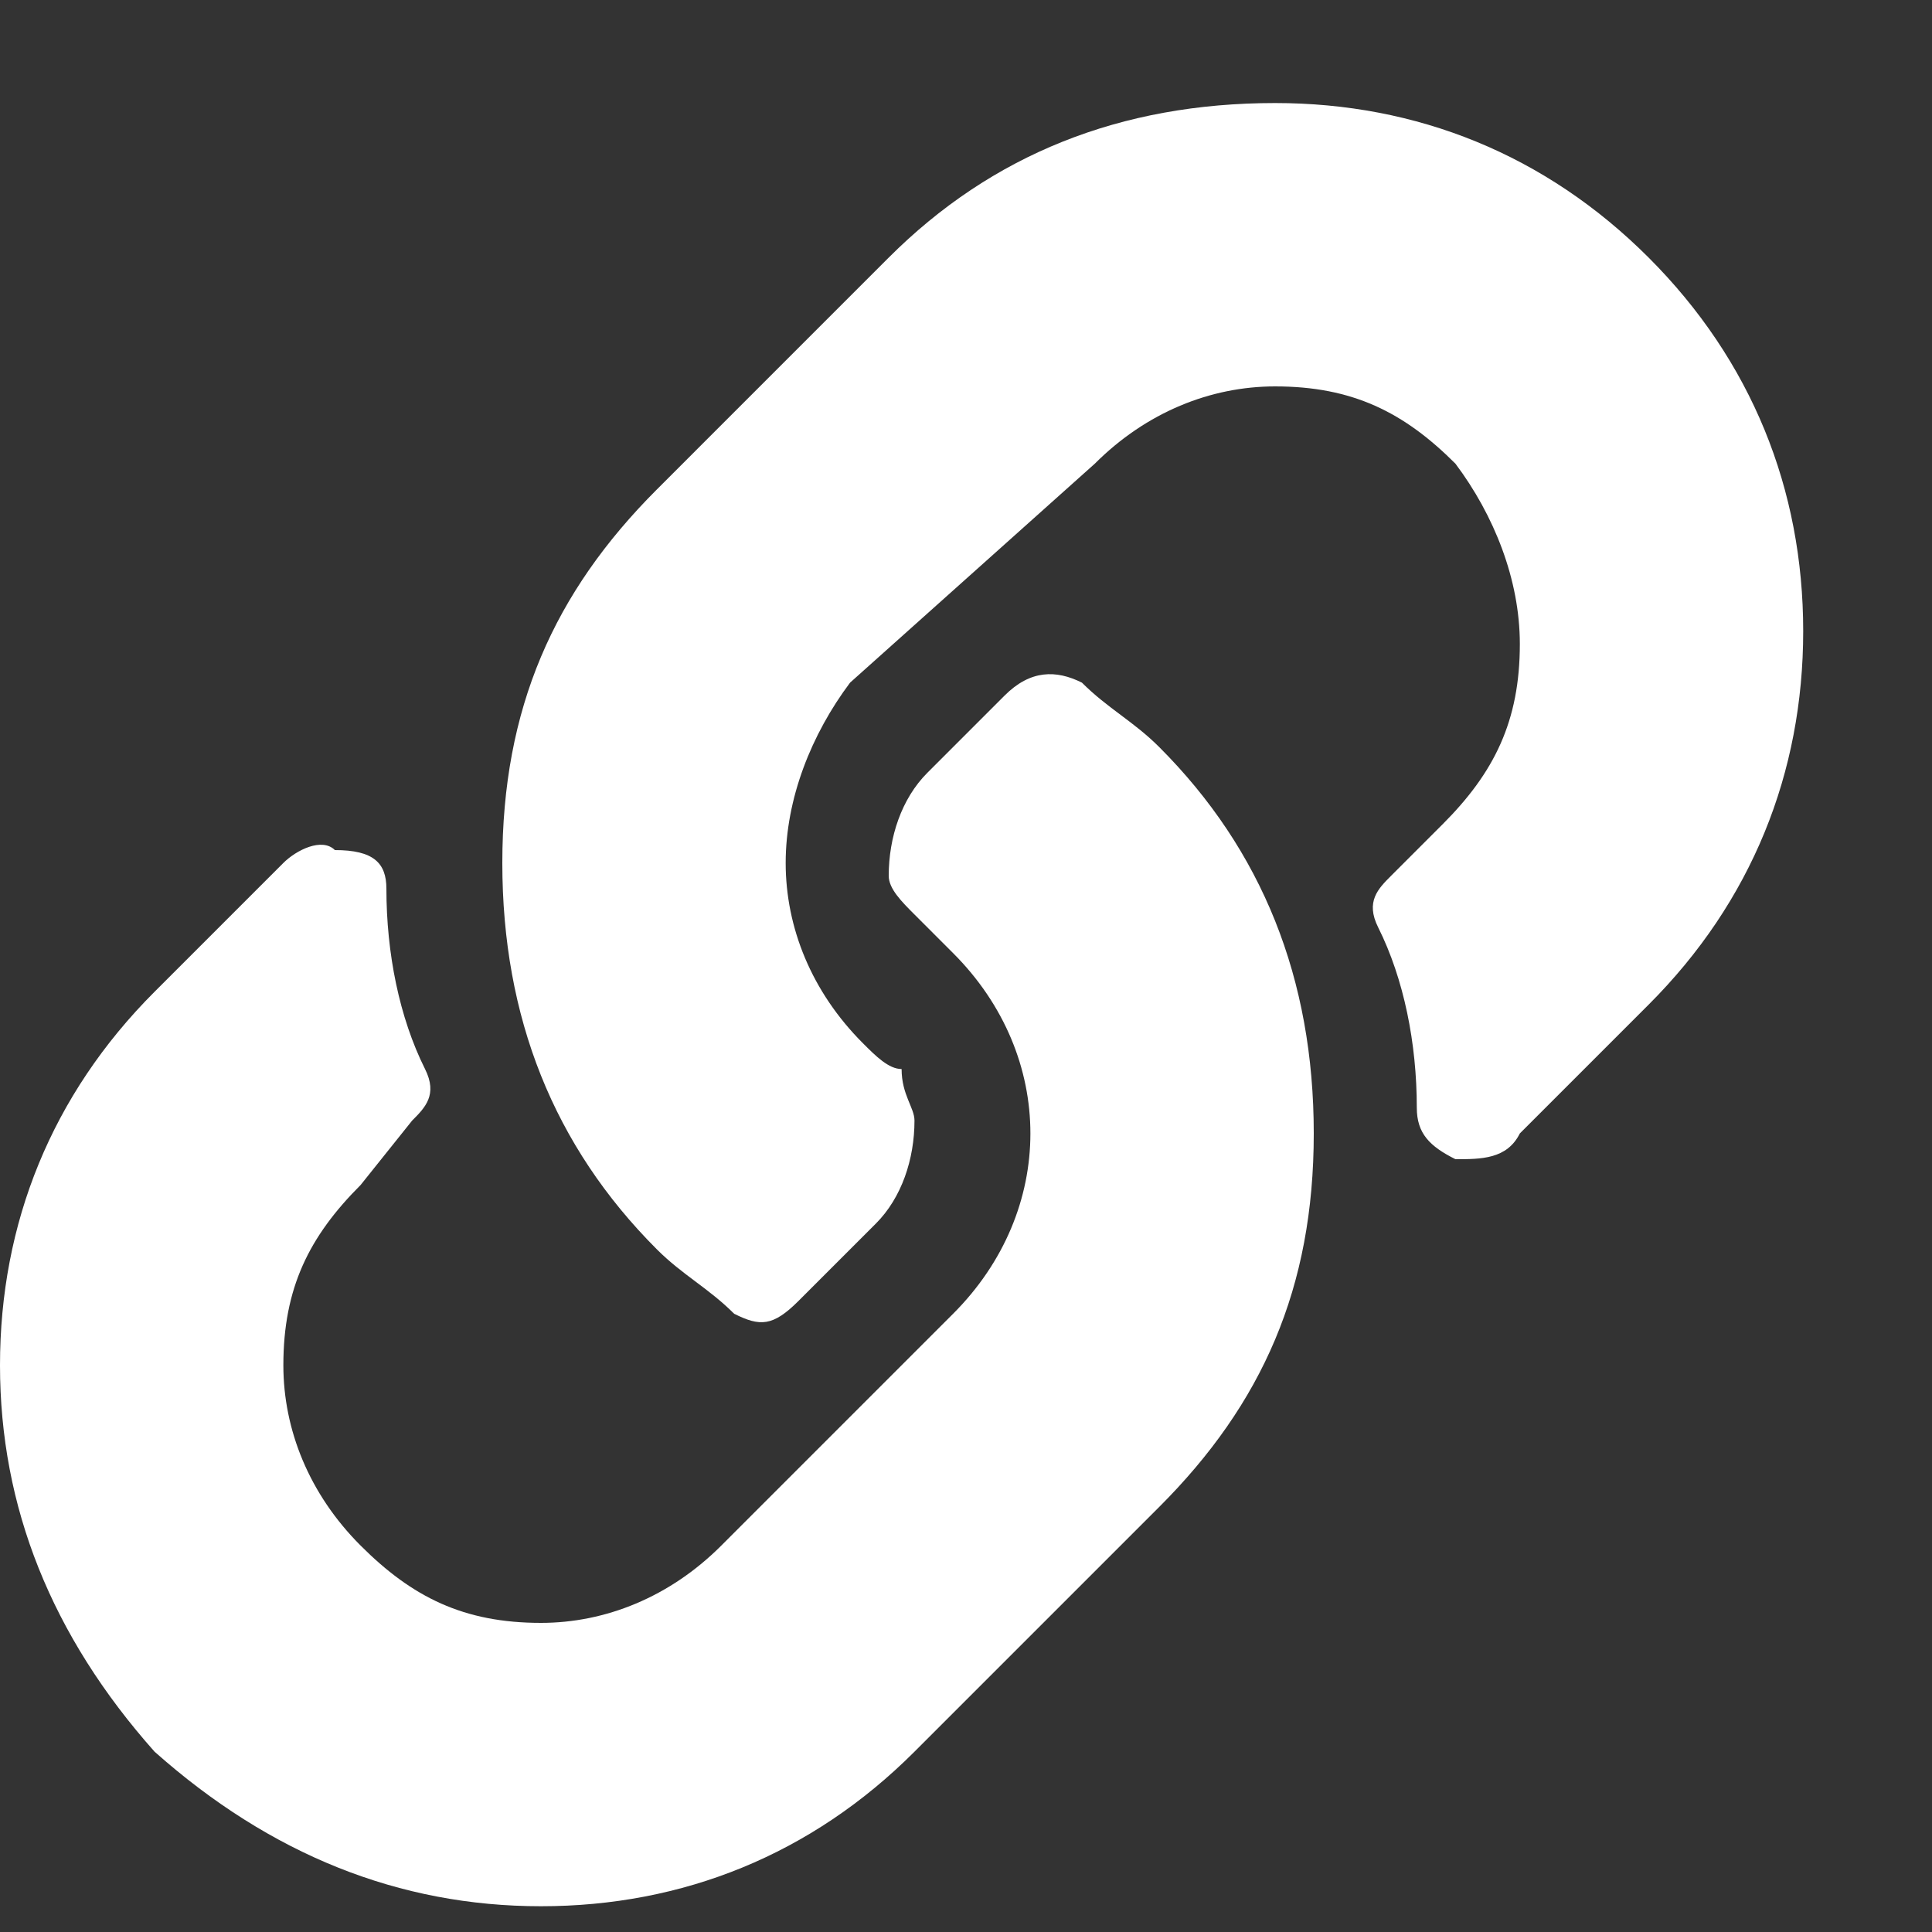 <?xml version="1.0" encoding="utf-8"?>
<!-- Generator: Adobe Illustrator 21.0.0, SVG Export Plug-In . SVG Version: 6.00 Build 0)  -->
<svg version="1.1" id="Layer_1" xmlns="http://www.w3.org/2000/svg" xmlns:xlink="http://www.w3.org/1999/xlink" x="0px" y="0px"
	 viewBox="0 0 15 15" style="enable-background:new 0 0 15 15;" xml:space="preserve">
<rect x="0" y="0" width="15" height="15" fill="#333333" stroke="none"/>
<style type="text/css">
	.st0{fill:#FFFFFF;}
</style>
<path class="st0" d="M9,5.8c0.8,0.8,1.2,1.8,1.2,3S9.8,10.9,9,11.7l-1.9,1.9c-0.8,0.8-1.8,1.2-2.9,1.2c-1.1,0-2.1-0.4-3-1.2
	C0.4,12.7,0,11.7,0,10.6c0-1.1,0.4-2.1,1.2-2.9l1-1c0.1-0.1,0.3-0.2,0.4-0.1C2.9,6.6,3,6.7,3,6.9c0,0.5,0.1,1,0.3,1.4
	c0.1,0.2,0,0.3-0.1,0.4L2.8,9.2C2.4,9.6,2.2,10,2.2,10.6c0,0.5,0.2,1,0.6,1.4c0.4,0.4,0.8,0.6,1.4,0.6c0.5,0,1-0.2,1.4-0.6l1.8-1.8
	C7.8,9.8,8,9.3,8,8.8c0-0.5-0.2-1-0.6-1.4C7.3,7.3,7.2,7.2,7.1,7.1C7,7,6.9,6.9,6.9,6.8C6.9,6.5,7,6.2,7.2,6l0.6-0.6
	C8,5.2,8.2,5.2,8.4,5.3C8.6,5.5,8.8,5.6,9,5.8z M9.9,0.8C11,0.8,12,1.2,12.8,2C13.6,2.8,14,3.8,14,4.9S13.6,7,12.8,7.8l-1,1
	C11.7,9,11.5,9,11.3,9c-0.2-0.1-0.3-0.2-0.3-0.4c0-0.5-0.1-1-0.3-1.4c-0.1-0.2,0-0.3,0.1-0.4l0.4-0.4c0.4-0.4,0.6-0.8,0.6-1.4
	c0-0.5-0.2-1-0.5-1.4c-0.4-0.4-0.8-0.6-1.4-0.6c-0.5,0-1,0.2-1.4,0.6L6.6,5.3C6.3,5.7,6.1,6.2,6.1,6.7c0,0.5,0.2,1,0.6,1.4
	c0.1,0.1,0.2,0.2,0.3,0.2C7,8.5,7.1,8.6,7.1,8.7C7.1,9,7,9.3,6.8,9.5l-0.6,0.6c-0.2,0.2-0.3,0.2-0.5,0.1C5.5,10,5.3,9.9,5.1,9.7
	c-0.8-0.8-1.2-1.8-1.2-3s0.4-2.1,1.2-2.9L6.9,2C7.7,1.2,8.7,0.8,9.9,0.8z"/>
</svg>
